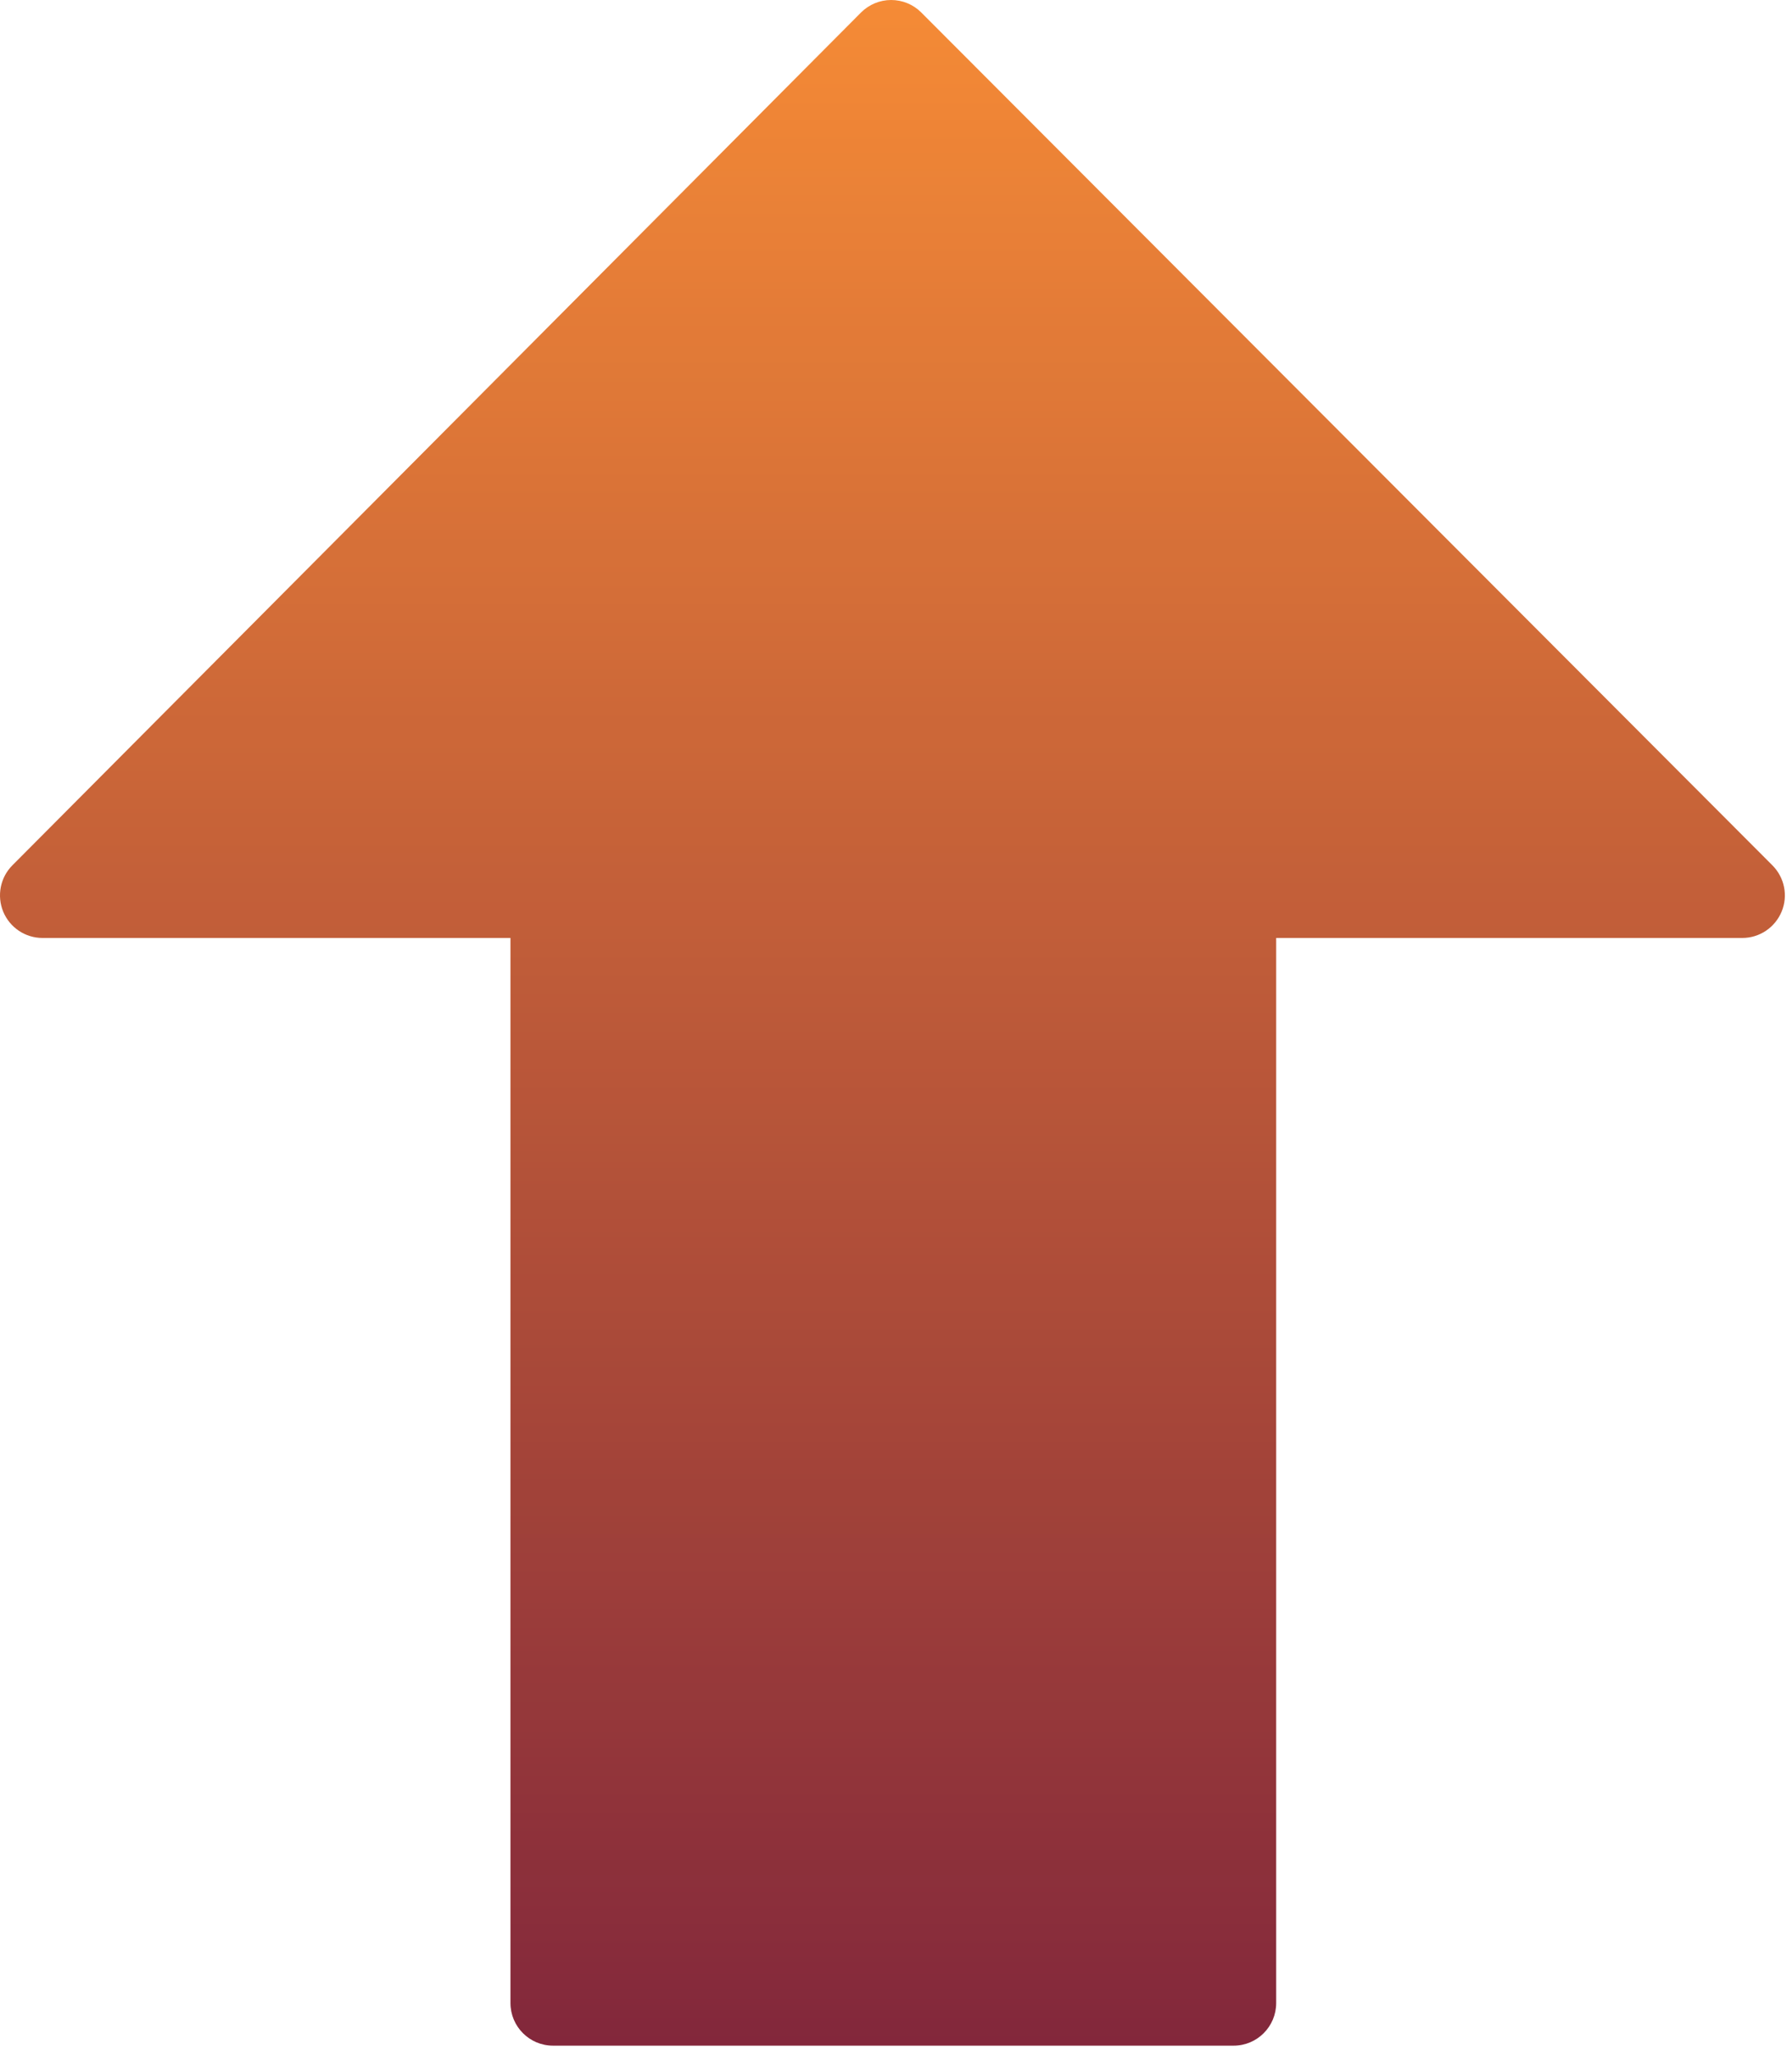 <?xml version="1.0" encoding="UTF-8"?> <svg xmlns="http://www.w3.org/2000/svg" width="150" height="172" viewBox="0 0 150 172" fill="none"><g style="mix-blend-mode:multiply" opacity="0.9"><path d="M148.355 72.396L77.112 1.041C76.442 0.371 75.538 0 74.591 0C73.644 0 72.739 0.378 72.07 1.048L1.04 72.396C0.021 73.415 -0.278 74.948 0.271 76.281C0.826 77.614 2.122 78.477 3.561 78.477H42.729V167.591C42.729 169.558 44.324 171.155 46.29 171.155H103.262C105.227 171.155 106.823 169.558 106.823 167.591V78.477H145.841C147.28 78.477 148.576 77.607 149.131 76.274C149.687 74.941 149.373 73.415 148.355 72.396Z" fill="url(#paint0_linear_432_173)"></path></g><defs><linearGradient id="paint0_linear_432_173" x1="74.702" y1="171.155" x2="74.702" y2="0" gradientUnits="userSpaceOnUse"><stop stop-color="#751026"></stop><stop offset="1" stop-color="#F47E20"></stop></linearGradient></defs></svg> 